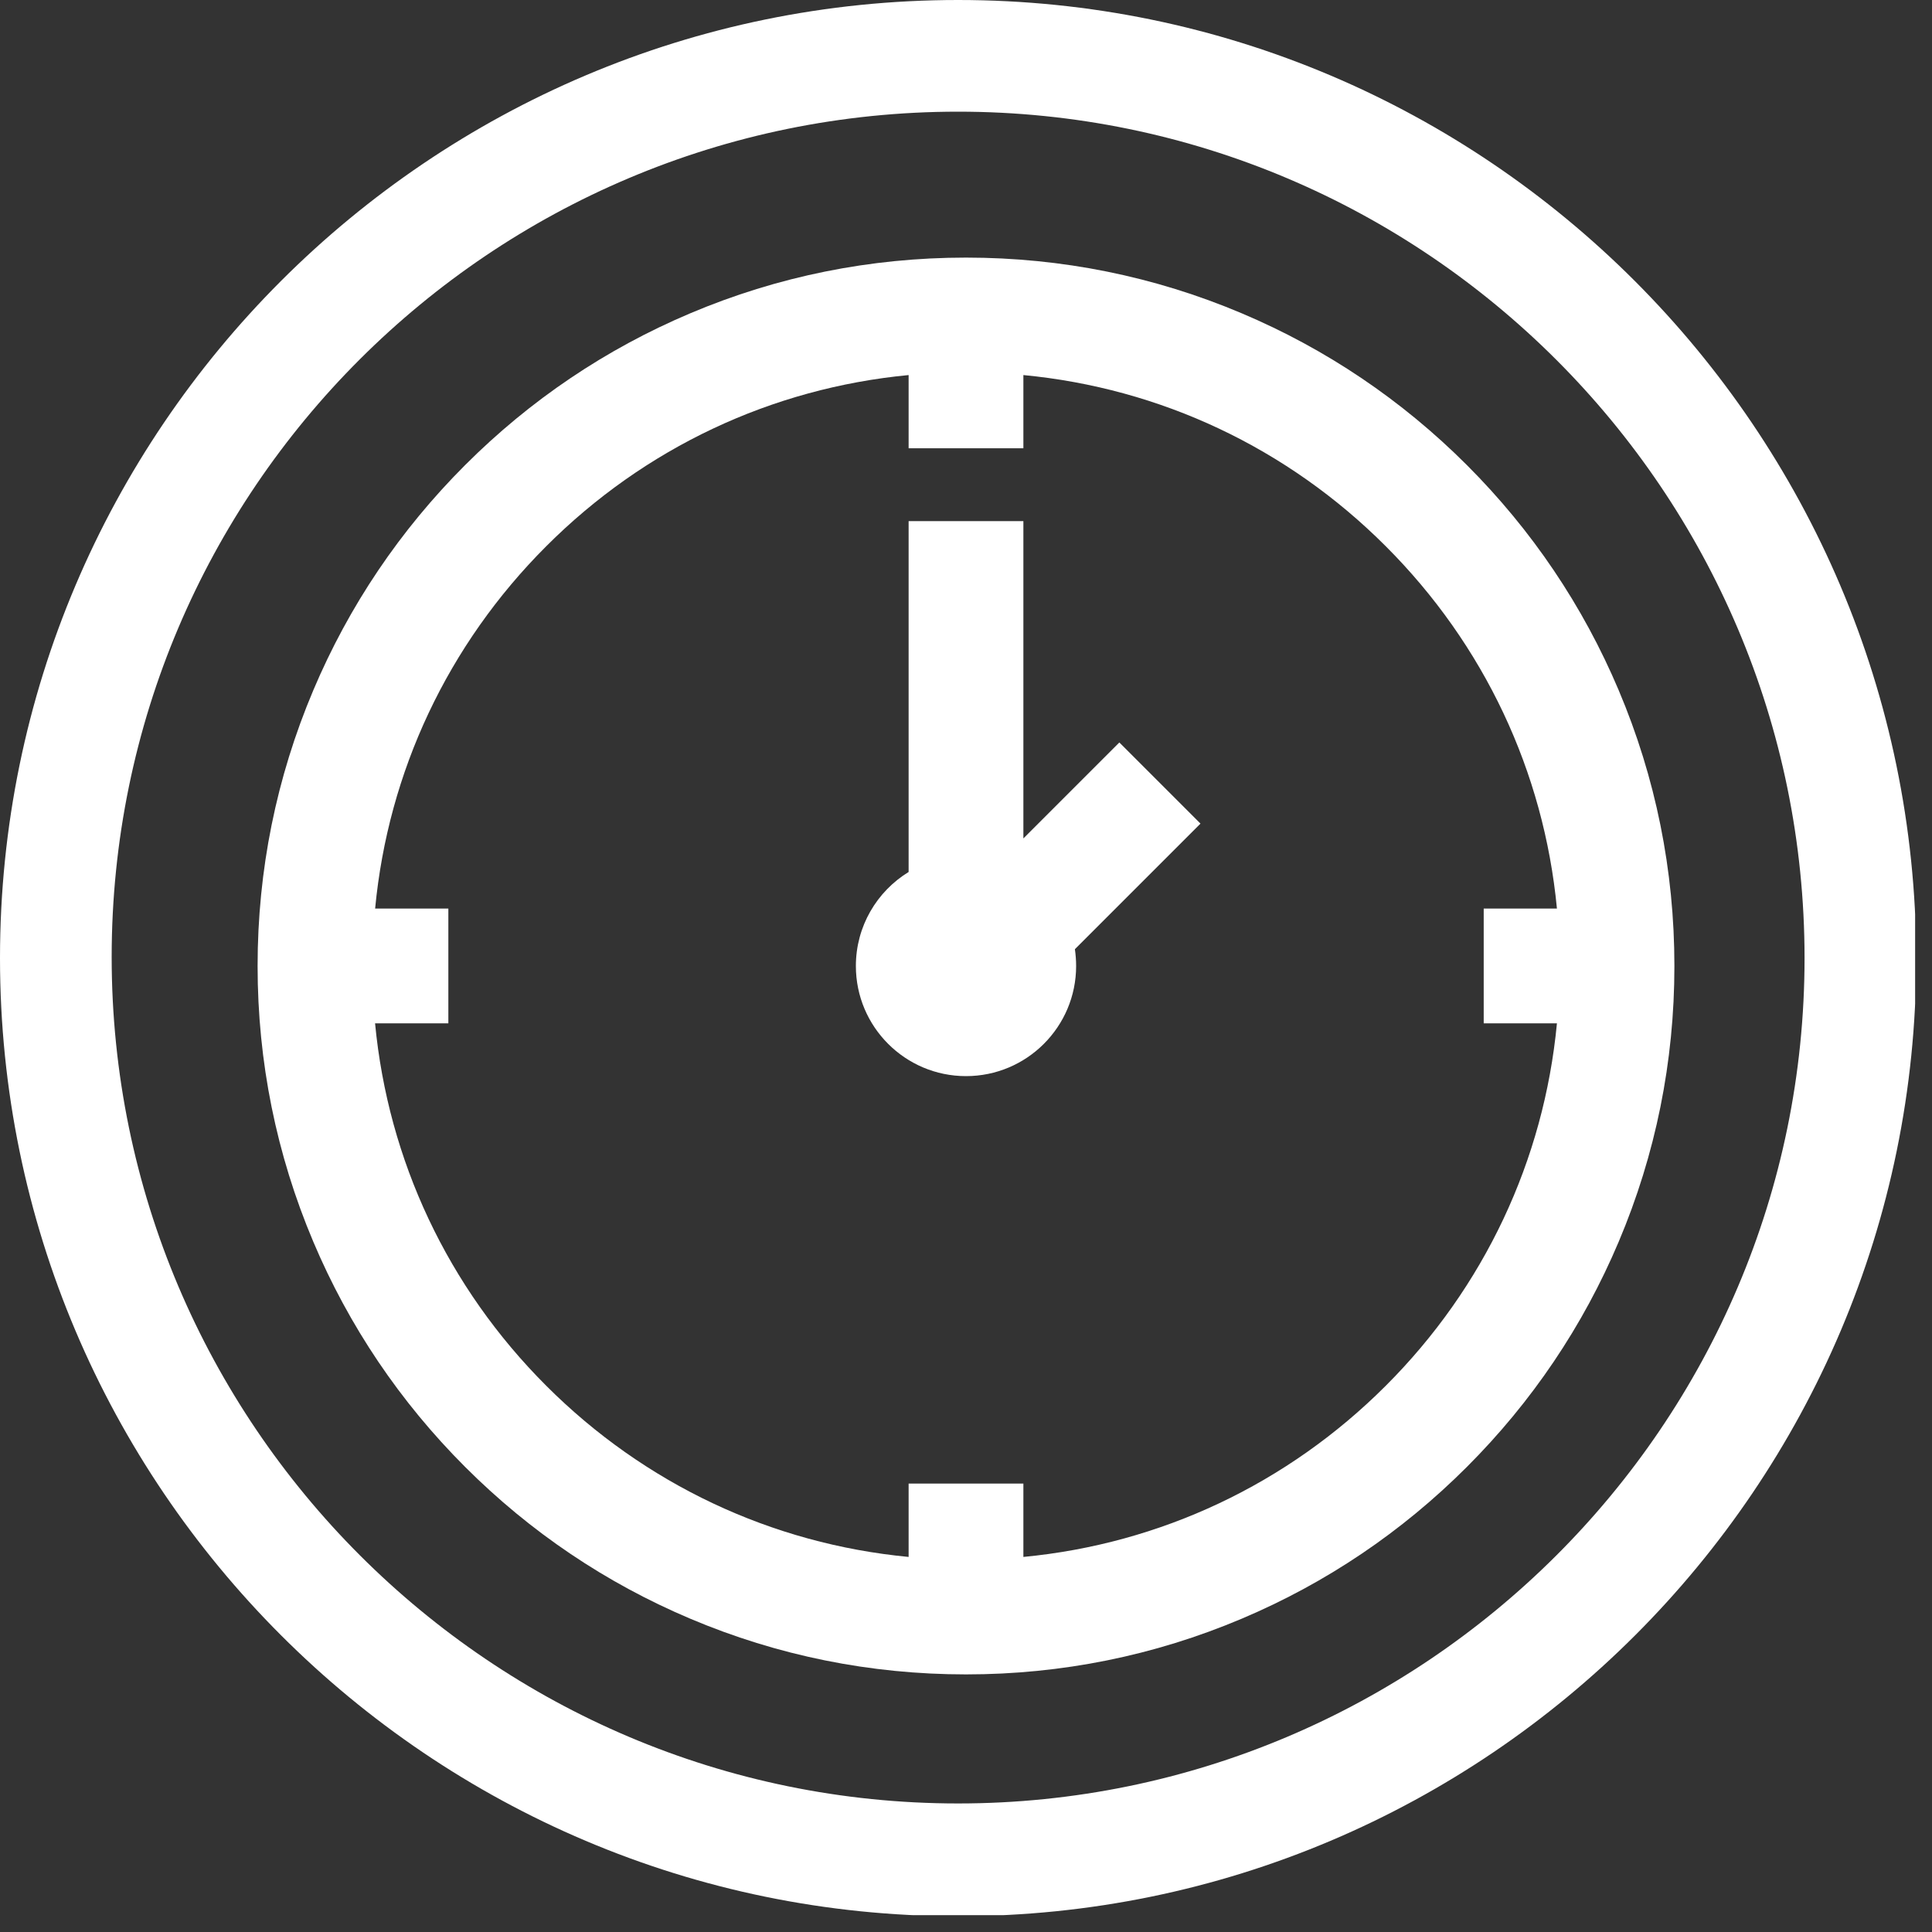<svg width="30" height="30" viewBox="0 0 30 30" fill="none" xmlns="http://www.w3.org/2000/svg">
<rect x="0" y="0" width="30" height="30" fill="#333333" stroke="none"/>
<g clip-path="url(#clip0)">
<path d="M14.877 0C6.676 0 0 6.676 0 14.877C0 23.079 6.676 29.755 14.877 29.755C23.079 29.755 29.755 23.079 29.755 14.877C29.738 6.676 23.079 0 14.877 0ZM14.877 28.004C7.63 28.004 1.734 22.108 1.734 14.86C1.734 7.612 7.63 1.734 14.877 1.734C22.126 1.734 28.021 7.63 28.021 14.877C28.021 22.126 22.108 28.004 14.877 28.004Z" fill="white"/>
<path d="M25.135 10.718C24.581 9.408 23.788 8.232 22.778 7.222C21.768 6.212 20.592 5.419 19.282 4.865C17.925 4.291 16.485 4 15 4C13.515 4 12.075 4.291 10.718 4.865C9.408 5.419 8.232 6.212 7.222 7.222C6.212 8.232 5.419 9.408 4.865 10.718C4.291 12.075 4 13.515 4 15C4 16.485 4.291 17.925 4.865 19.282C5.419 20.592 6.212 21.768 7.222 22.778C8.232 23.788 9.408 24.581 10.718 25.135C12.075 25.709 13.515 26 15 26C16.485 26 17.925 25.709 19.282 25.135C20.592 24.581 21.768 23.788 22.778 22.778C23.788 21.768 24.581 20.592 25.135 19.282C25.709 17.925 26 16.485 26 15C26 13.515 25.709 12.075 25.135 10.718ZM21.518 21.518C19.989 23.047 18.017 23.973 15.891 24.176V23.037H14.109V24.176C11.983 23.973 10.011 23.047 8.482 21.518C6.952 19.989 6.027 18.016 5.824 15.89H6.962V14.108H5.825C6.027 11.983 6.953 10.011 8.482 8.482C10.011 6.952 11.984 6.027 14.109 5.824V6.961H15.891V5.824C18.017 6.027 19.989 6.952 21.518 8.482C23.047 10.011 23.973 11.983 24.176 14.108H23.039V15.89H24.176C23.974 18.016 23.048 19.989 21.518 21.518Z" fill="white"/>
<path d="M17.381 11.529L15.891 13.019V8.092H14.109V13.54C13.618 13.841 13.29 14.382 13.29 15C13.29 15.944 14.056 16.71 15 16.71C15.944 16.71 16.71 15.944 16.71 15C16.71 14.911 16.703 14.824 16.691 14.739L18.641 12.789L17.381 11.529Z" fill="white"/>
</g>
<defs>
<clipPath id="clip0">
<rect width="29.738" height="29.738" fill="white"/>
</clipPath>
</defs>
</svg>

